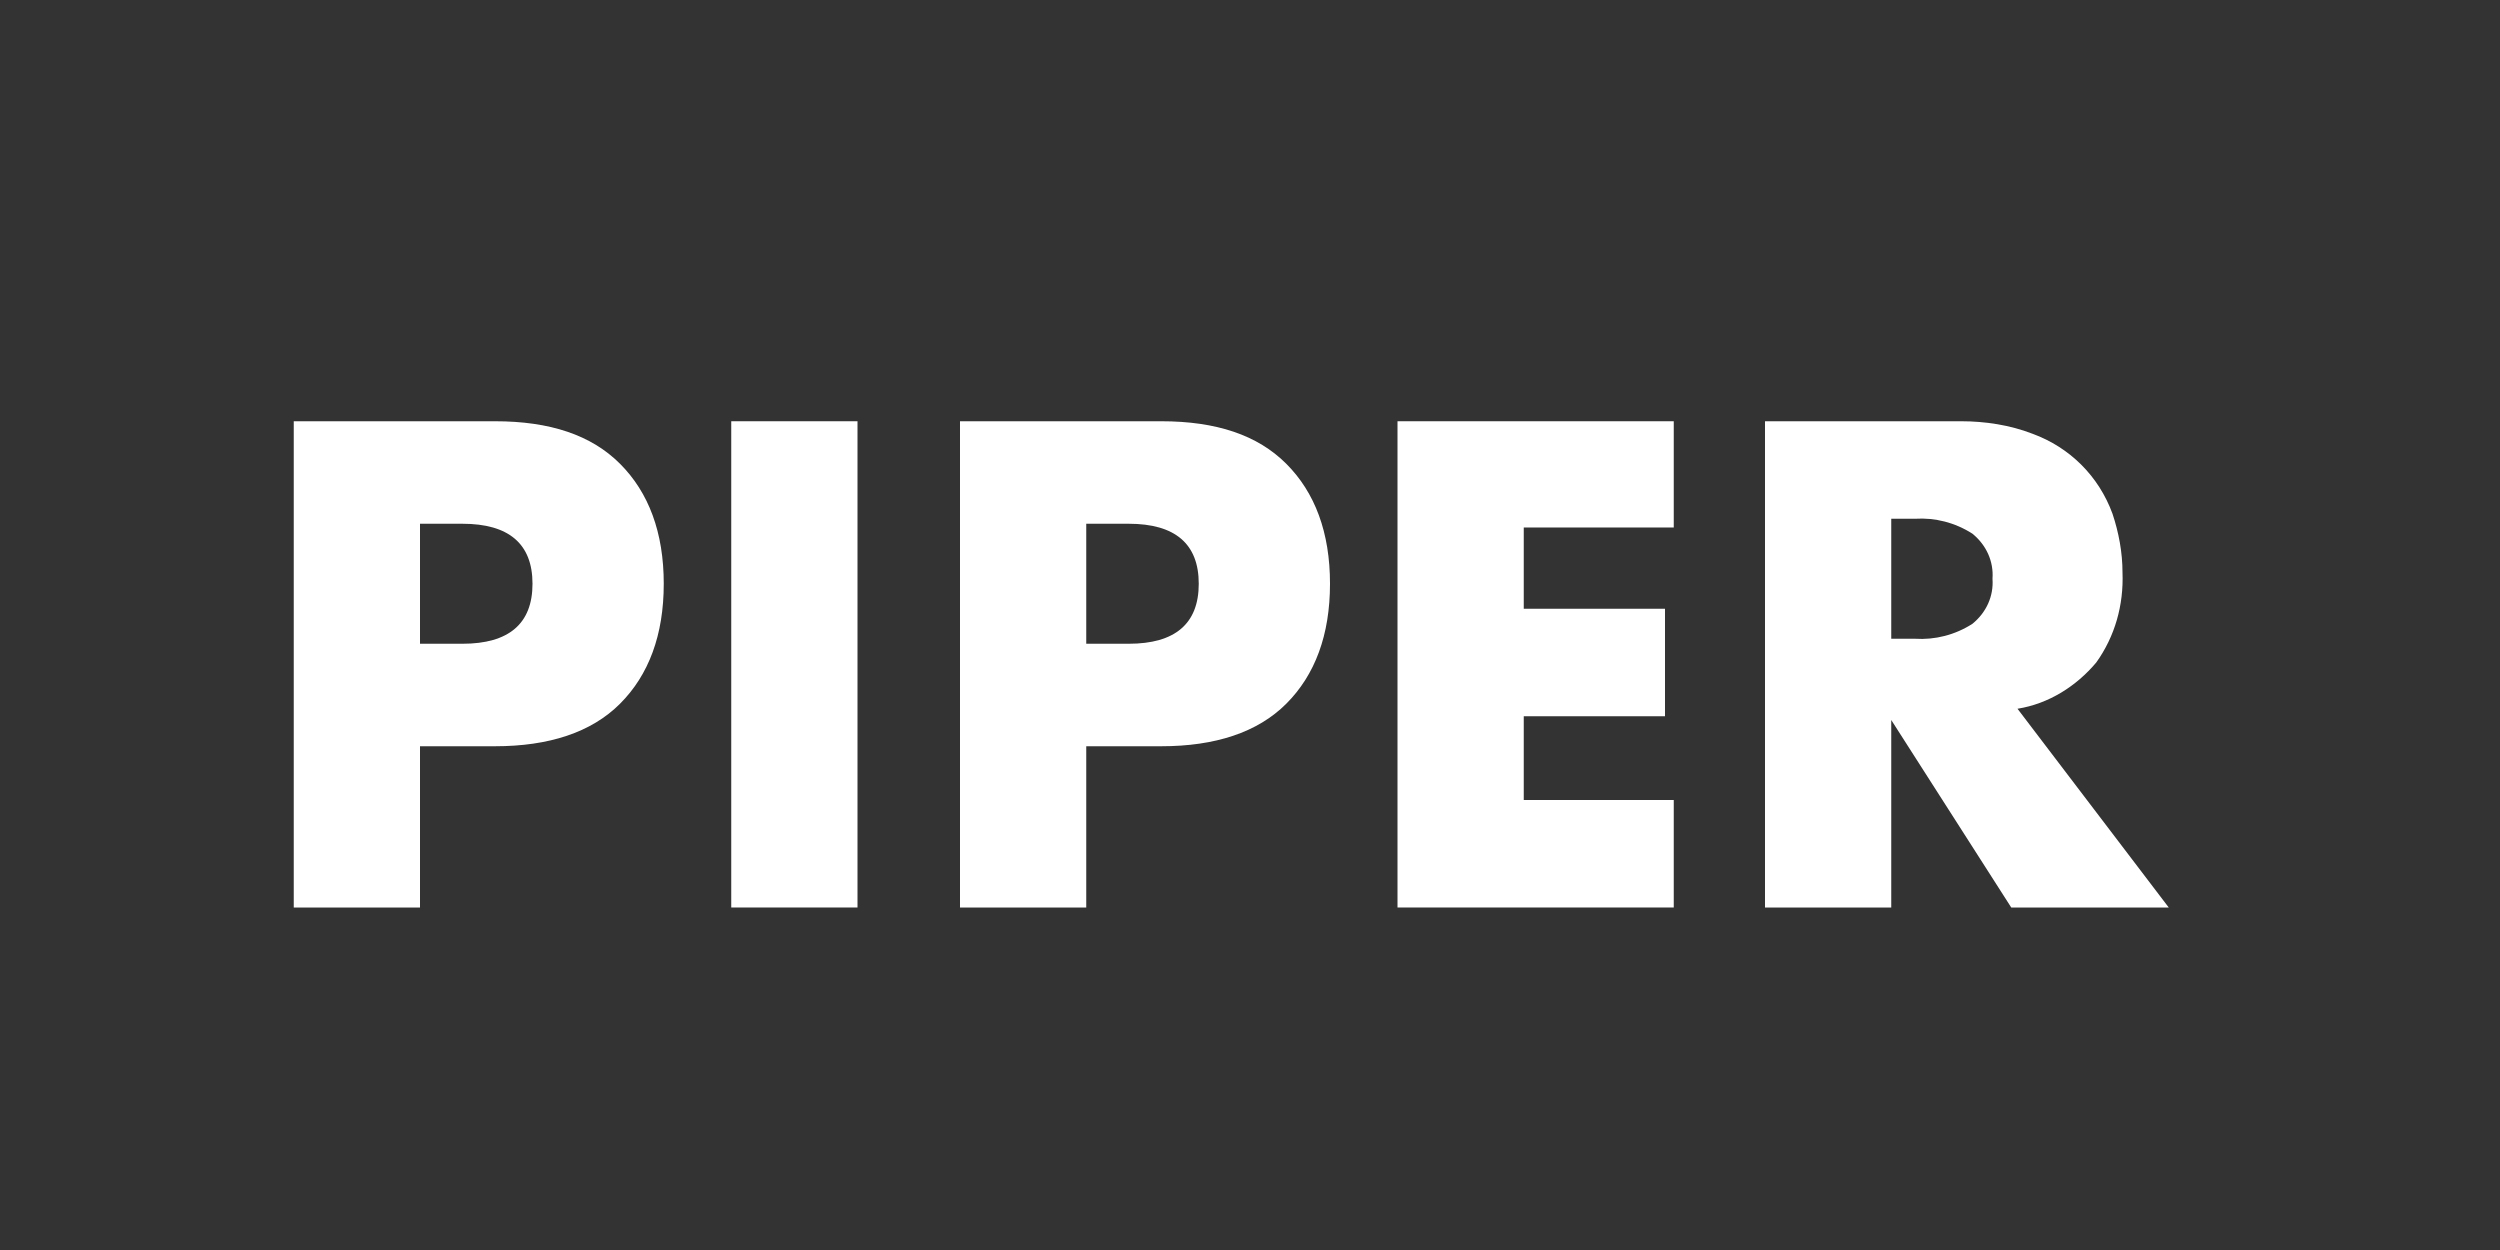 <?xml version="1.0" encoding="utf-8"?>
<!-- Generator: Adobe Illustrator 24.1.2, SVG Export Plug-In . SVG Version: 6.00 Build 0)  -->
<svg version="1.1" id="Ebene_1" xmlns="http://www.w3.org/2000/svg" xmlns:xlink="http://www.w3.org/1999/xlink" x="0px" y="0px"
	 viewBox="0 0 200 100" style="enable-background:new 0 0 200 100;" xml:space="preserve">
<rect x="0" y="0" width="200" height="100" fill="#333333" stroke="none"/>
<style type="text/css">
	.st0{fill:#FFFFFF;}
</style>
<path class="st0" d="M33.6,72.6H23.5V33.7h16.1c4.4,0,7.7,1.1,10,3.4c2.3,2.3,3.5,5.5,3.5,9.6c0,4.1-1.2,7.3-3.5,9.6
	c-2.3,2.3-5.7,3.4-10,3.4h-6L33.6,72.6z M33.6,51.5H37c3.7,0,5.6-1.6,5.6-4.8c0-3.2-1.9-4.8-5.6-4.8h-3.4V51.5z"/>
<path class="st0" d="M68.6,33.7v38.9H58.5V33.7H68.6z"/>
<path class="st0" d="M86.9,72.6H76.8V33.7h16.1c4.4,0,7.7,1.1,10,3.4c2.3,2.3,3.5,5.5,3.5,9.6c0,4.1-1.2,7.3-3.5,9.6
	c-2.3,2.3-5.7,3.4-10,3.4h-6L86.9,72.6z M86.9,51.5h3.4c3.7,0,5.6-1.6,5.6-4.8c0-3.2-1.9-4.8-5.6-4.8h-3.4V51.5z"/>
<path class="st0" d="M133.9,42.2h-12v6.5h11.3v8.6h-11.3V64h12v8.6h-22.1V33.7h22.1V42.2z"/>
<path class="st0" d="M173.5,72.6h-12.6l-9.6-15v15h-10.1V33.7h15.7c1.9,0,3.9,0.3,5.7,1c3,1.1,5.3,3.4,6.4,6.4
	c0.5,1.5,0.8,3.1,0.8,4.7c0.1,2.6-0.6,5.1-2.1,7.2c-1.6,1.9-3.8,3.3-6.3,3.7L173.5,72.6z M151.3,51.1h1.9c1.6,0.1,3.2-0.3,4.6-1.2
	c1.1-0.9,1.7-2.2,1.6-3.6c0.1-1.4-0.5-2.7-1.6-3.6c-1.4-0.9-3-1.3-4.6-1.2h-1.9V51.1z"/>
</svg>
